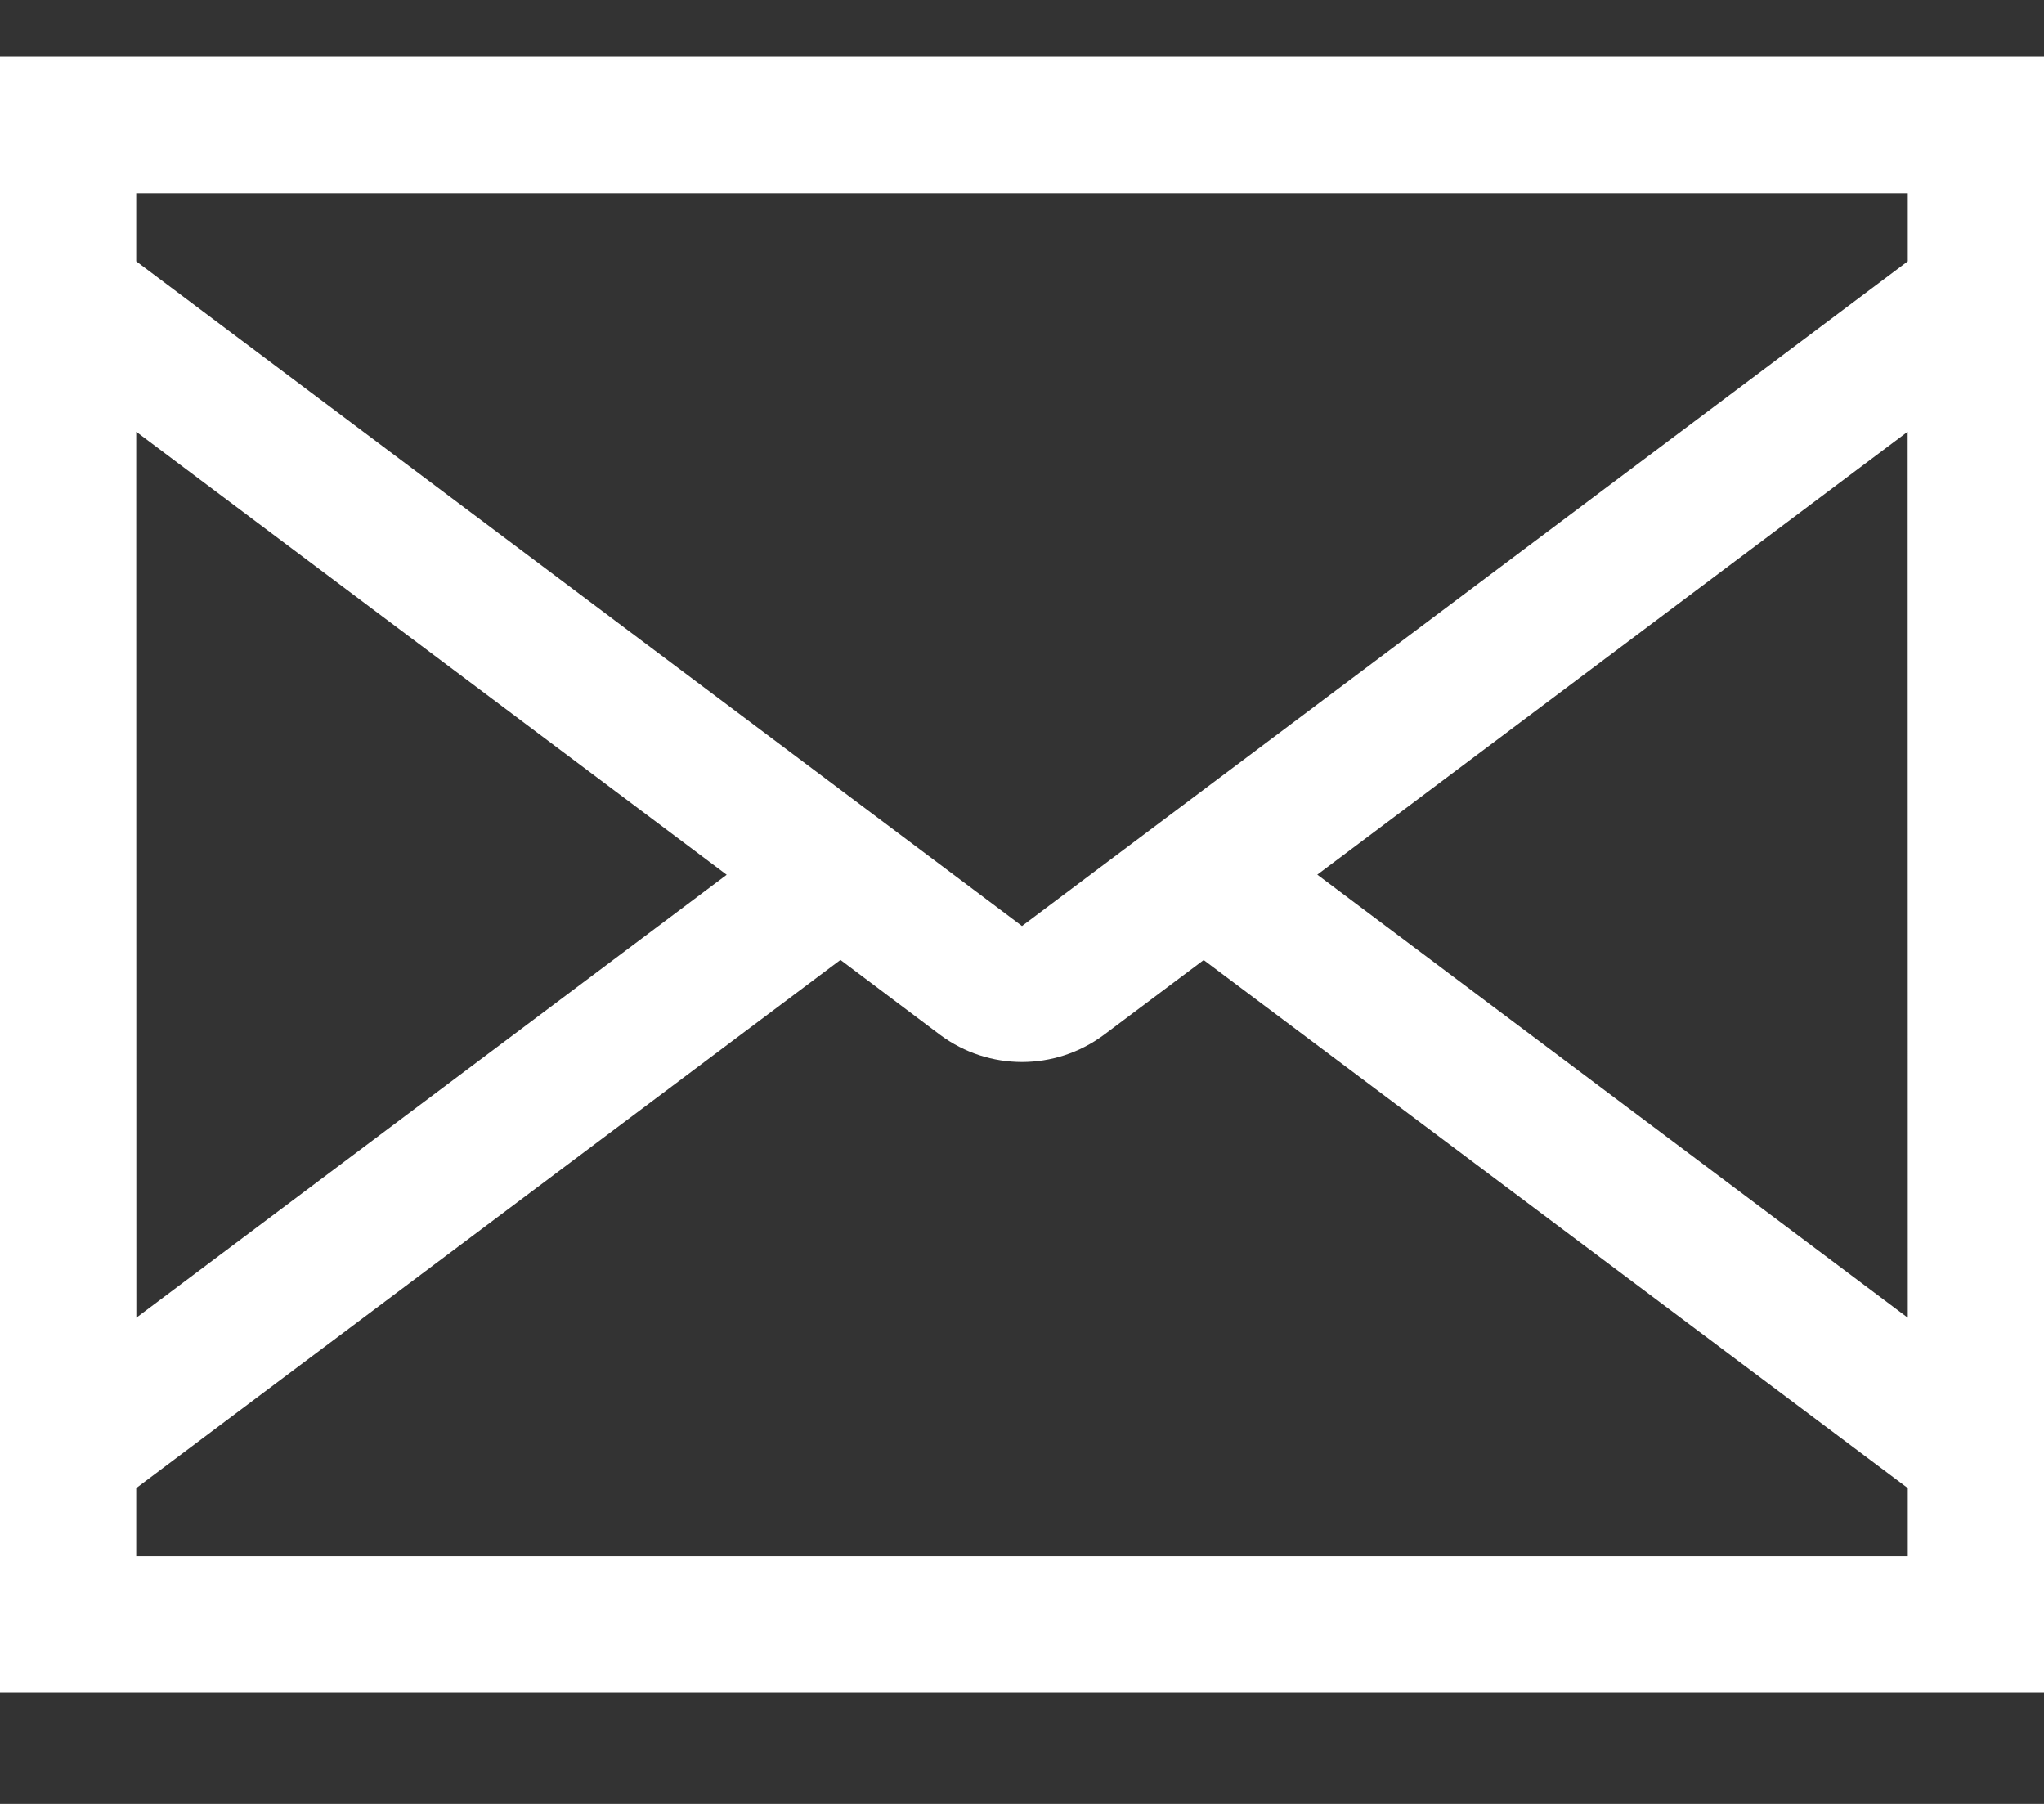 <svg xmlns="http://www.w3.org/2000/svg" width="17" height="15" viewBox="0 0 17 15"><rect x="0" y="0" width="17" height="15" fill="#333333" stroke="none"/><g><g><path fill="#fff" d="M15.867 10.957l-4.911-3.684 4.91-3.683zM1.133 3.59l4.911 3.684-4.91 3.683zM8.5 7.7L1.133 2.173v-.566h14.734v.566zm-.68.906c.404.3.956.3 1.36 0l.831-.623 5.856 4.391v.567H1.133v-.567L6.99 7.982zM0 .473v13.6h17V.473z"/></g></g></svg>